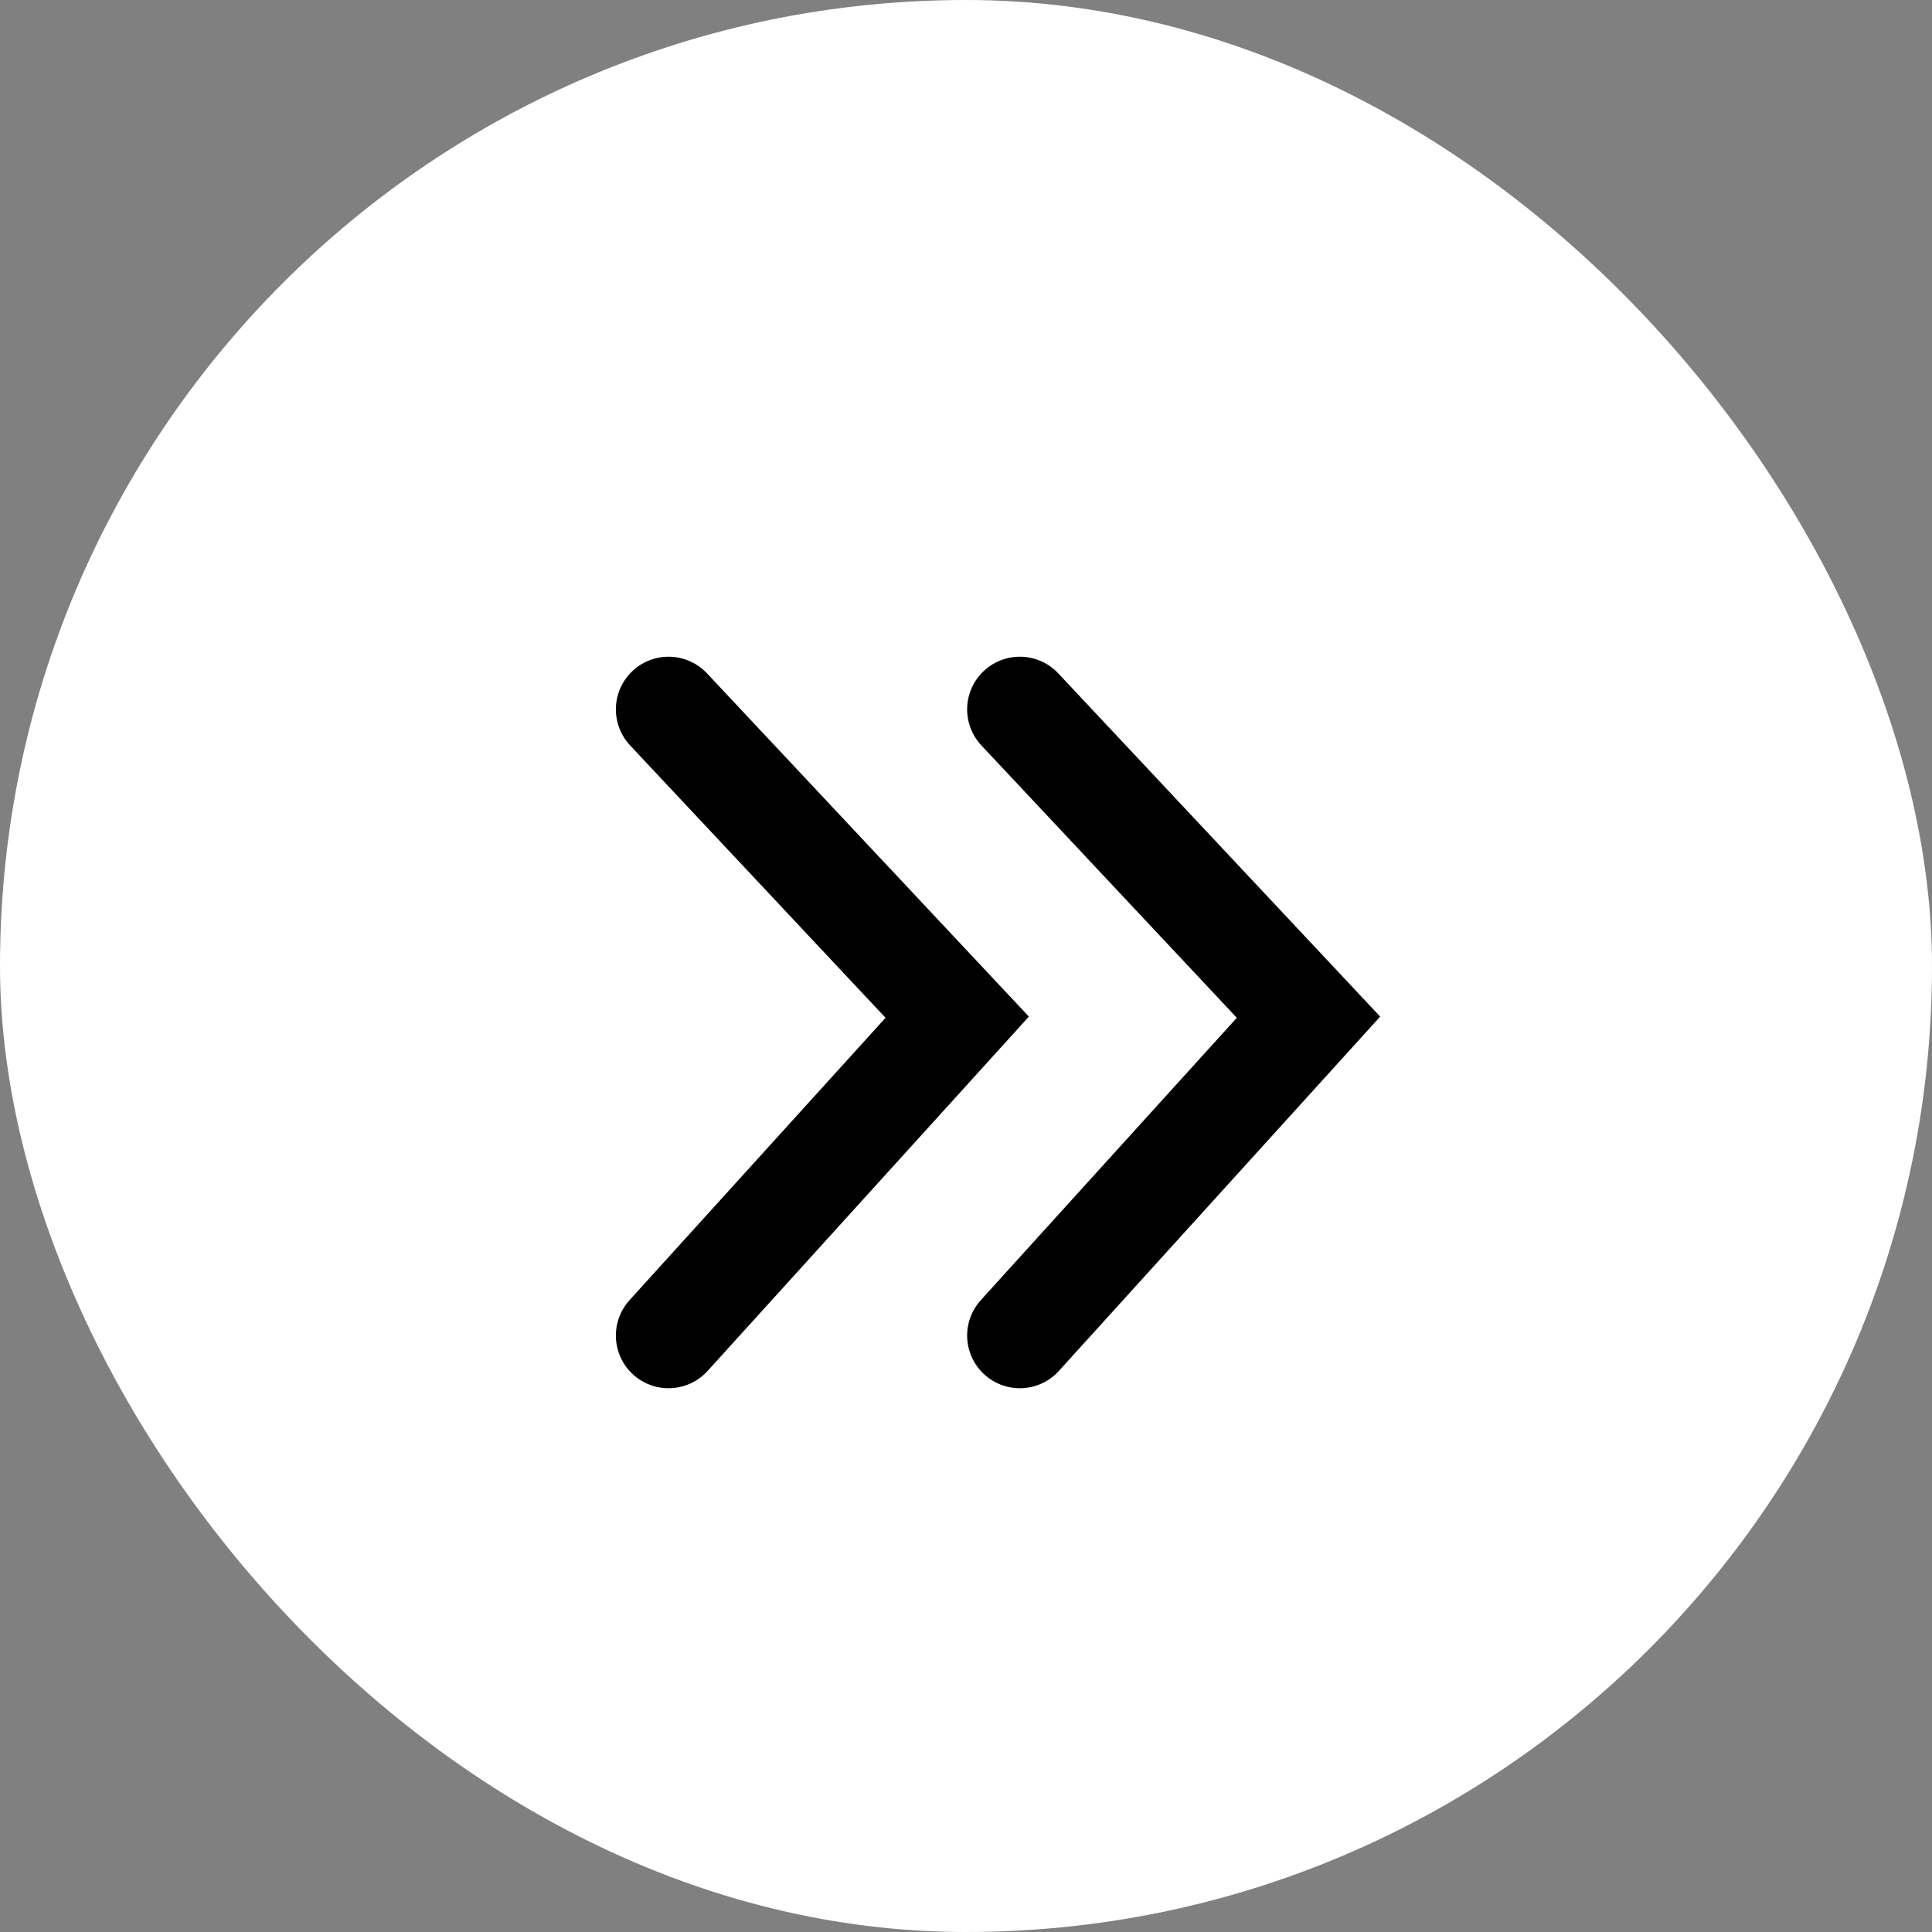 <svg xmlns="http://www.w3.org/2000/svg" width="22" height="22" viewBox="0 0 22 22">
  <rect x="0" y="0" width="22" height="22" fill="#808080" stroke="none"/>
  <g id="Group_234" data-name="Group 234" transform="translate(-91 -4)">
    <rect id="Rectangle_14" data-name="Rectangle 14" width="22" height="22" rx="11" transform="translate(91 4)" fill="#fff"/>
    <path id="Path_1794" data-name="Path 1794" d="M0,0,3.625,3.287,7.13,0" transform="translate(102.613 19.208) rotate(-90)" fill="none" stroke="#000" stroke-linecap="round" stroke-width="1.2"/>
    <path id="Path_1795" data-name="Path 1795" d="M0,0,3.625,3.287,7.13,0" transform="translate(98.613 19.208) rotate(-90)" fill="none" stroke="#000" stroke-linecap="round" stroke-width="1.2"/>
  </g>
</svg>
